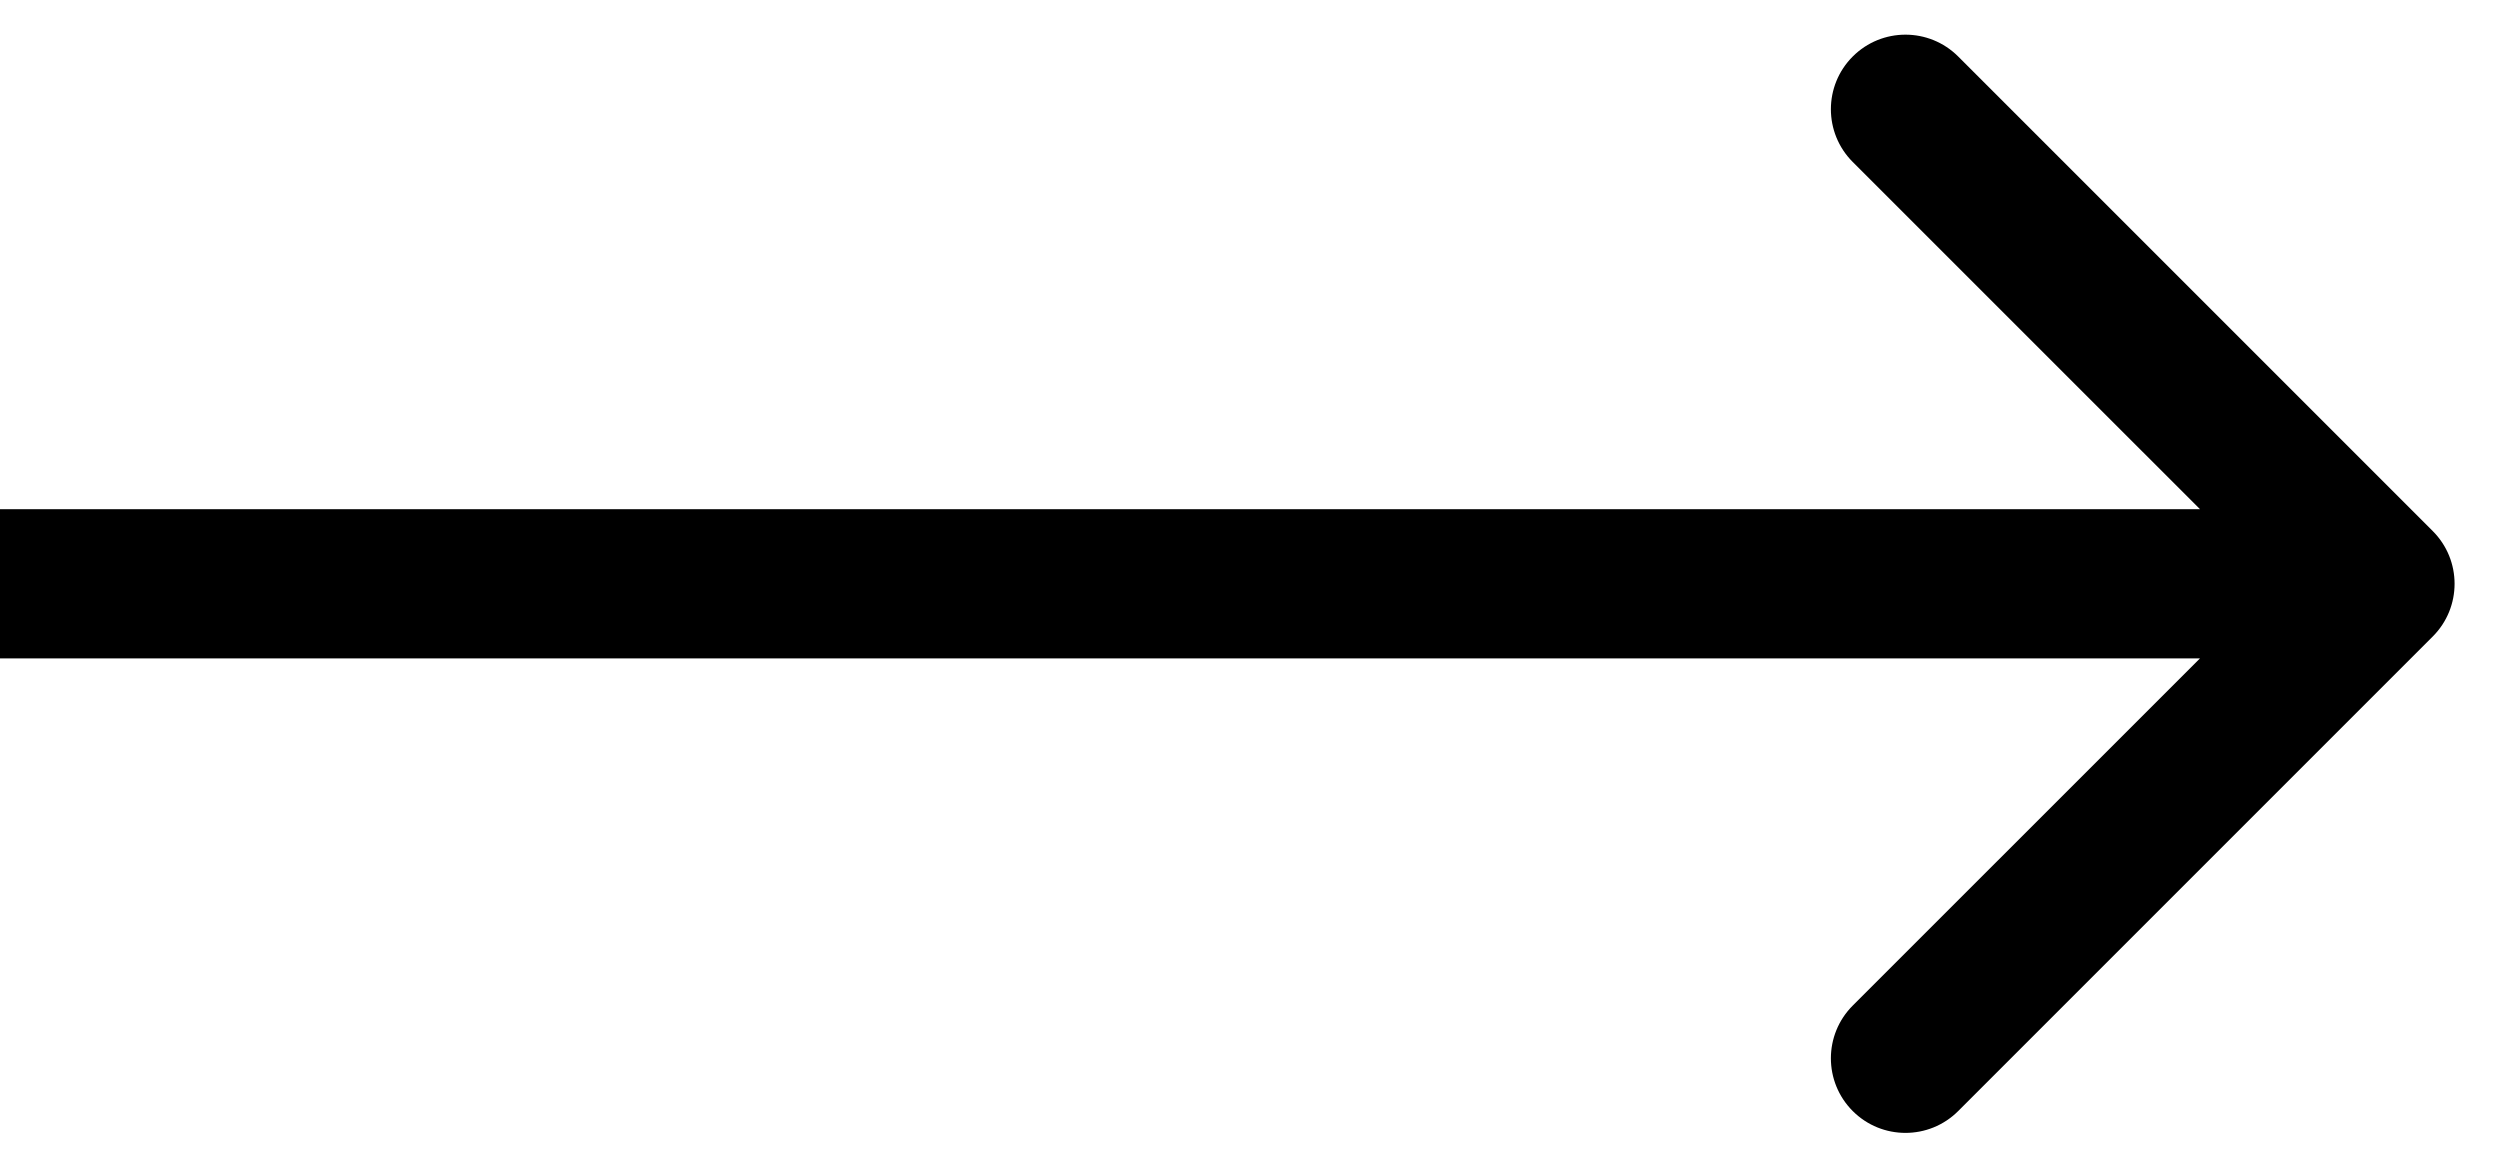<svg width="43" height="20" viewBox="0 0 43 20" fill="none" xmlns="http://www.w3.org/2000/svg">
<path d="M41.843 10.948C42.344 10.447 42.344 9.635 41.843 9.134L33.681 0.972C33.18 0.471 32.368 0.471 31.867 0.972C31.366 1.473 31.366 2.285 31.867 2.786L39.123 10.041L31.867 17.296C31.366 17.797 31.366 18.609 31.867 19.11C32.368 19.611 33.18 19.611 33.681 19.11L41.843 10.948ZM0 11.324H40.937V8.758H0V11.324Z" fill="#020AF5" style="fill:#020AF5;fill:color(display-p3 0.008 0.039 0.961);fill-opacity:1;"/>
</svg>
